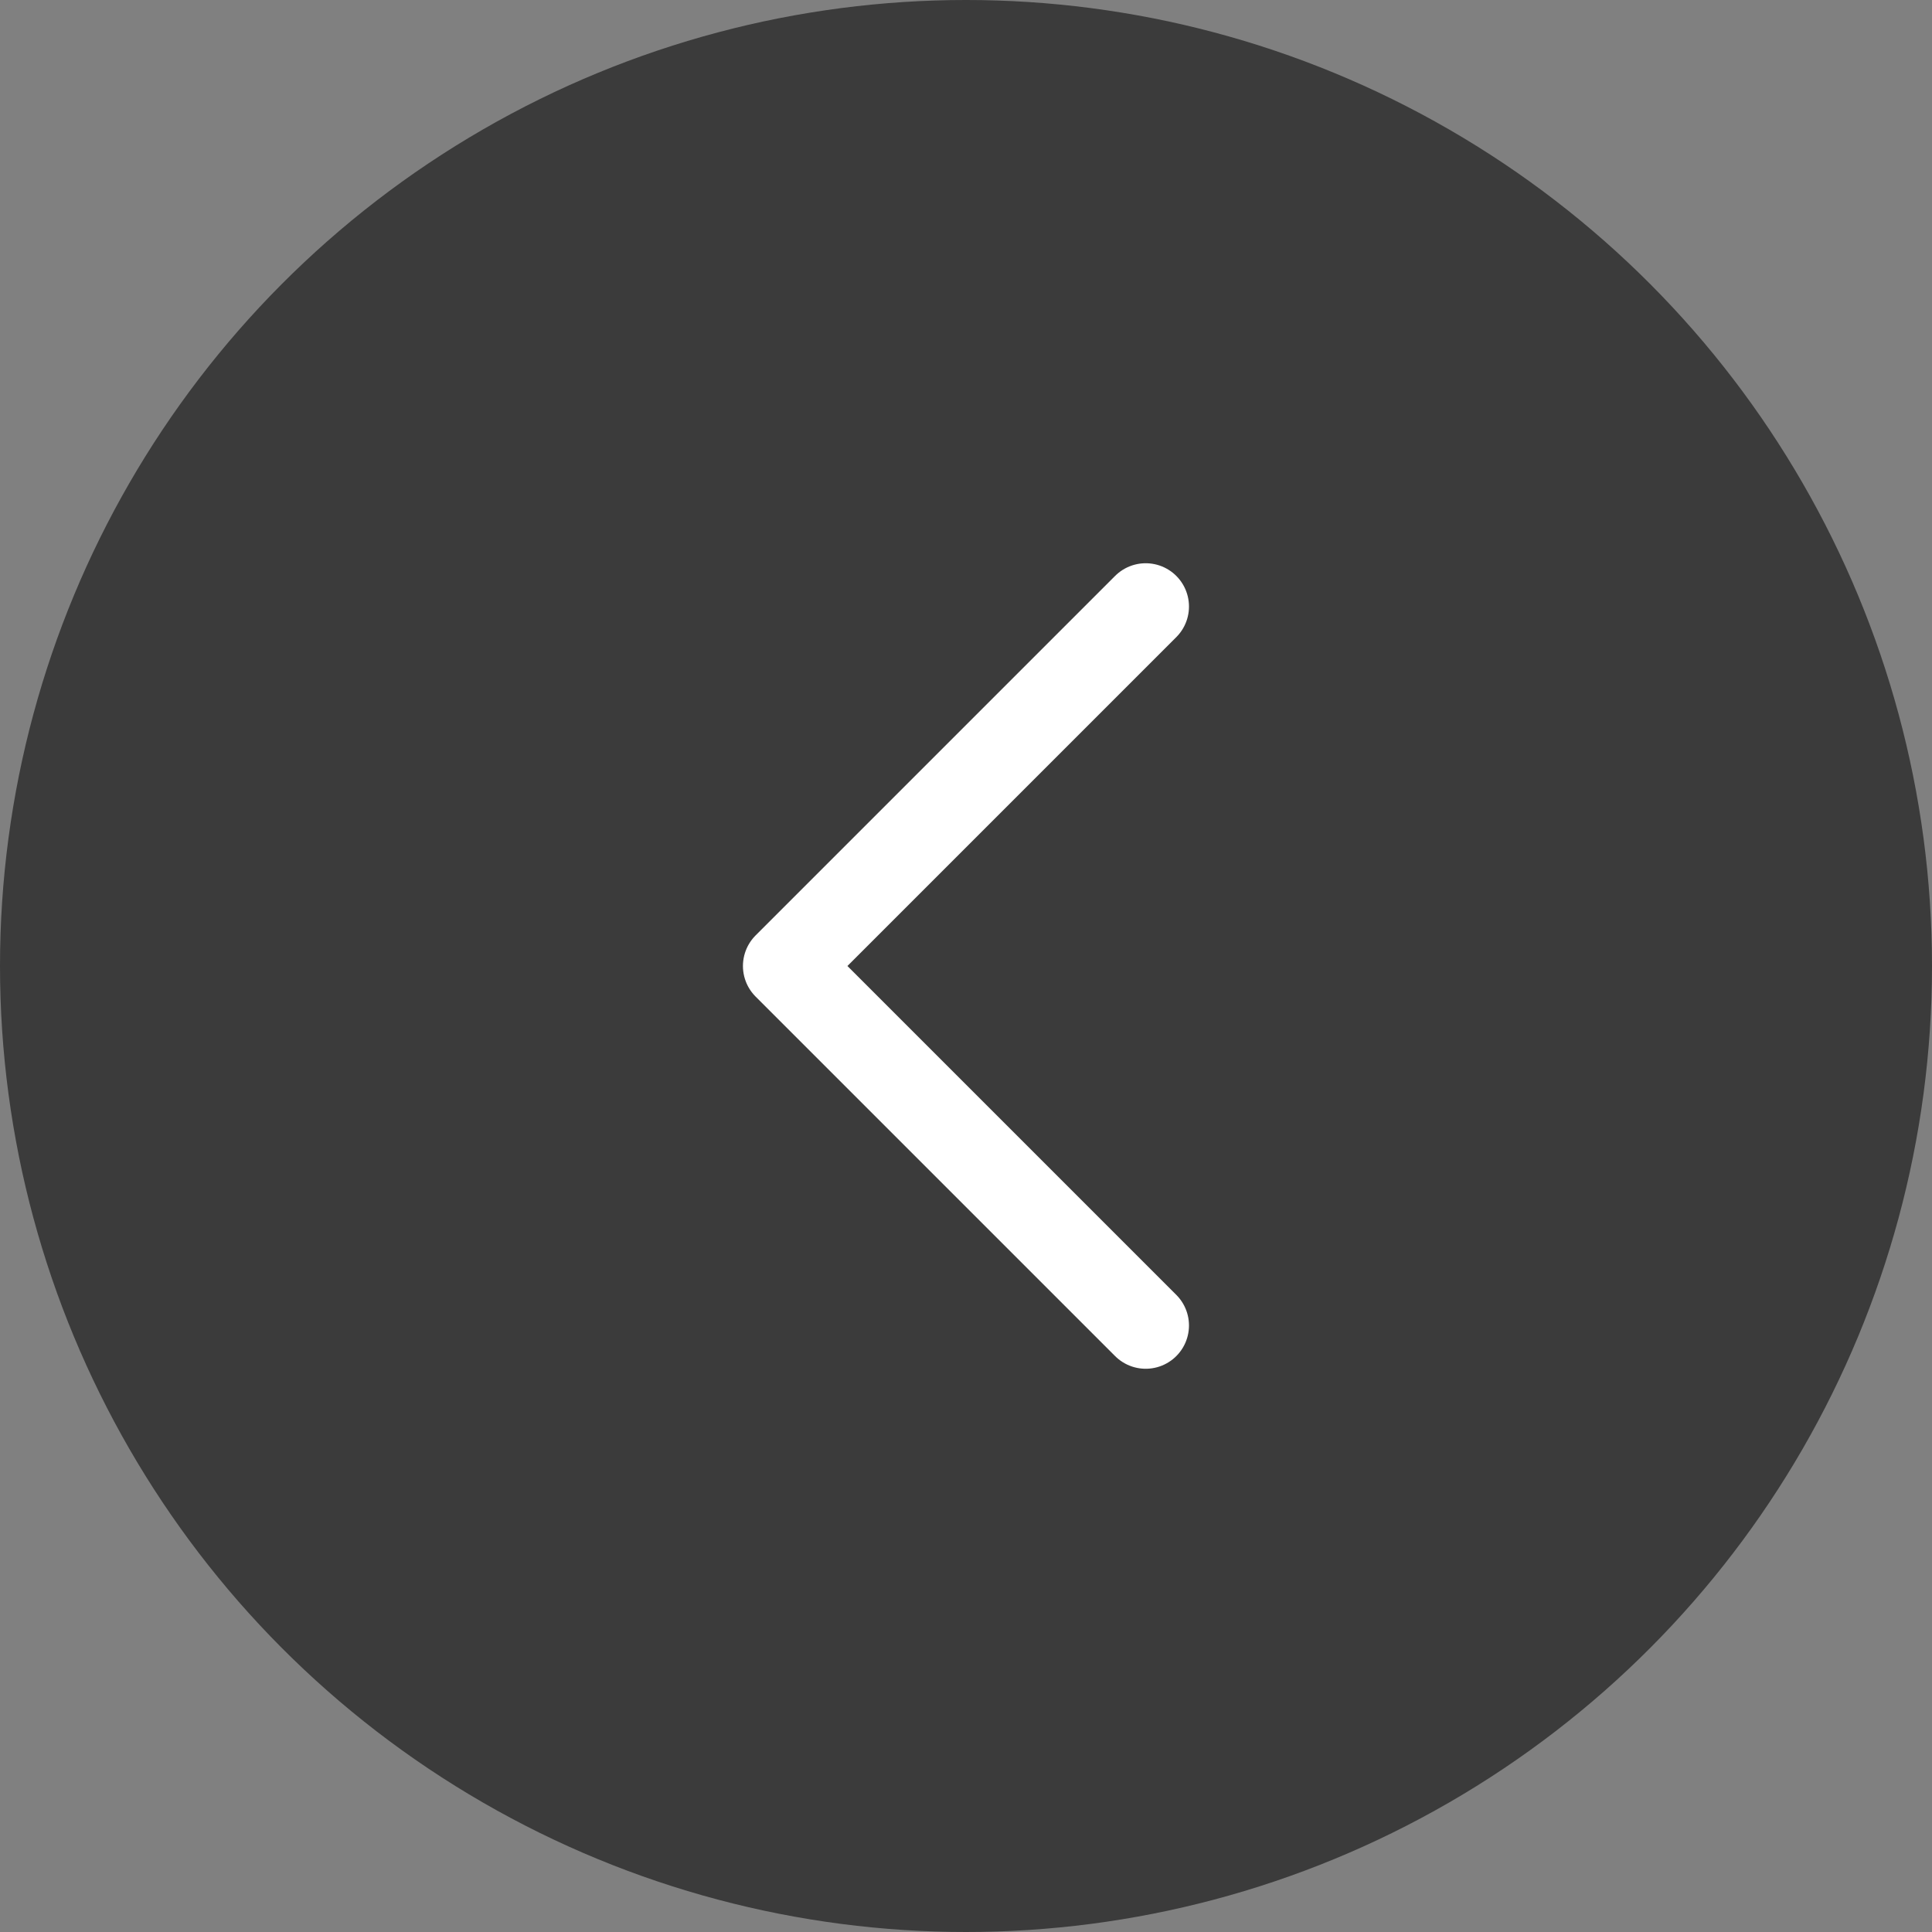 <svg xmlns="http://www.w3.org/2000/svg" width="22.32" height="22.32" viewBox="0 0 22.32 22.32">
  <rect x="0" y="0" width="22.32" height="22.32" fill="#808080" stroke="none"/>
  <g id="Group_11795" data-name="Group 11795" transform="translate(-496 -463.082)">
    <g id="Group_10422" data-name="Group 10422" transform="translate(496 463.082)">
      <circle id="Ellipse_2932" data-name="Ellipse 2932" cx="11.16" cy="11.16" r="11.16" fill="#3b3b3b"/>
      <path id="Path_25117" data-name="Path 25117" d="M2546.377,259.62l-4.153,4.153,4.153,4.153" transform="translate(-2533.141 -252.613)" fill="none" stroke="#fff" stroke-linecap="round" stroke-linejoin="round" stroke-width="1"/>
    </g>
  </g>
</svg>
